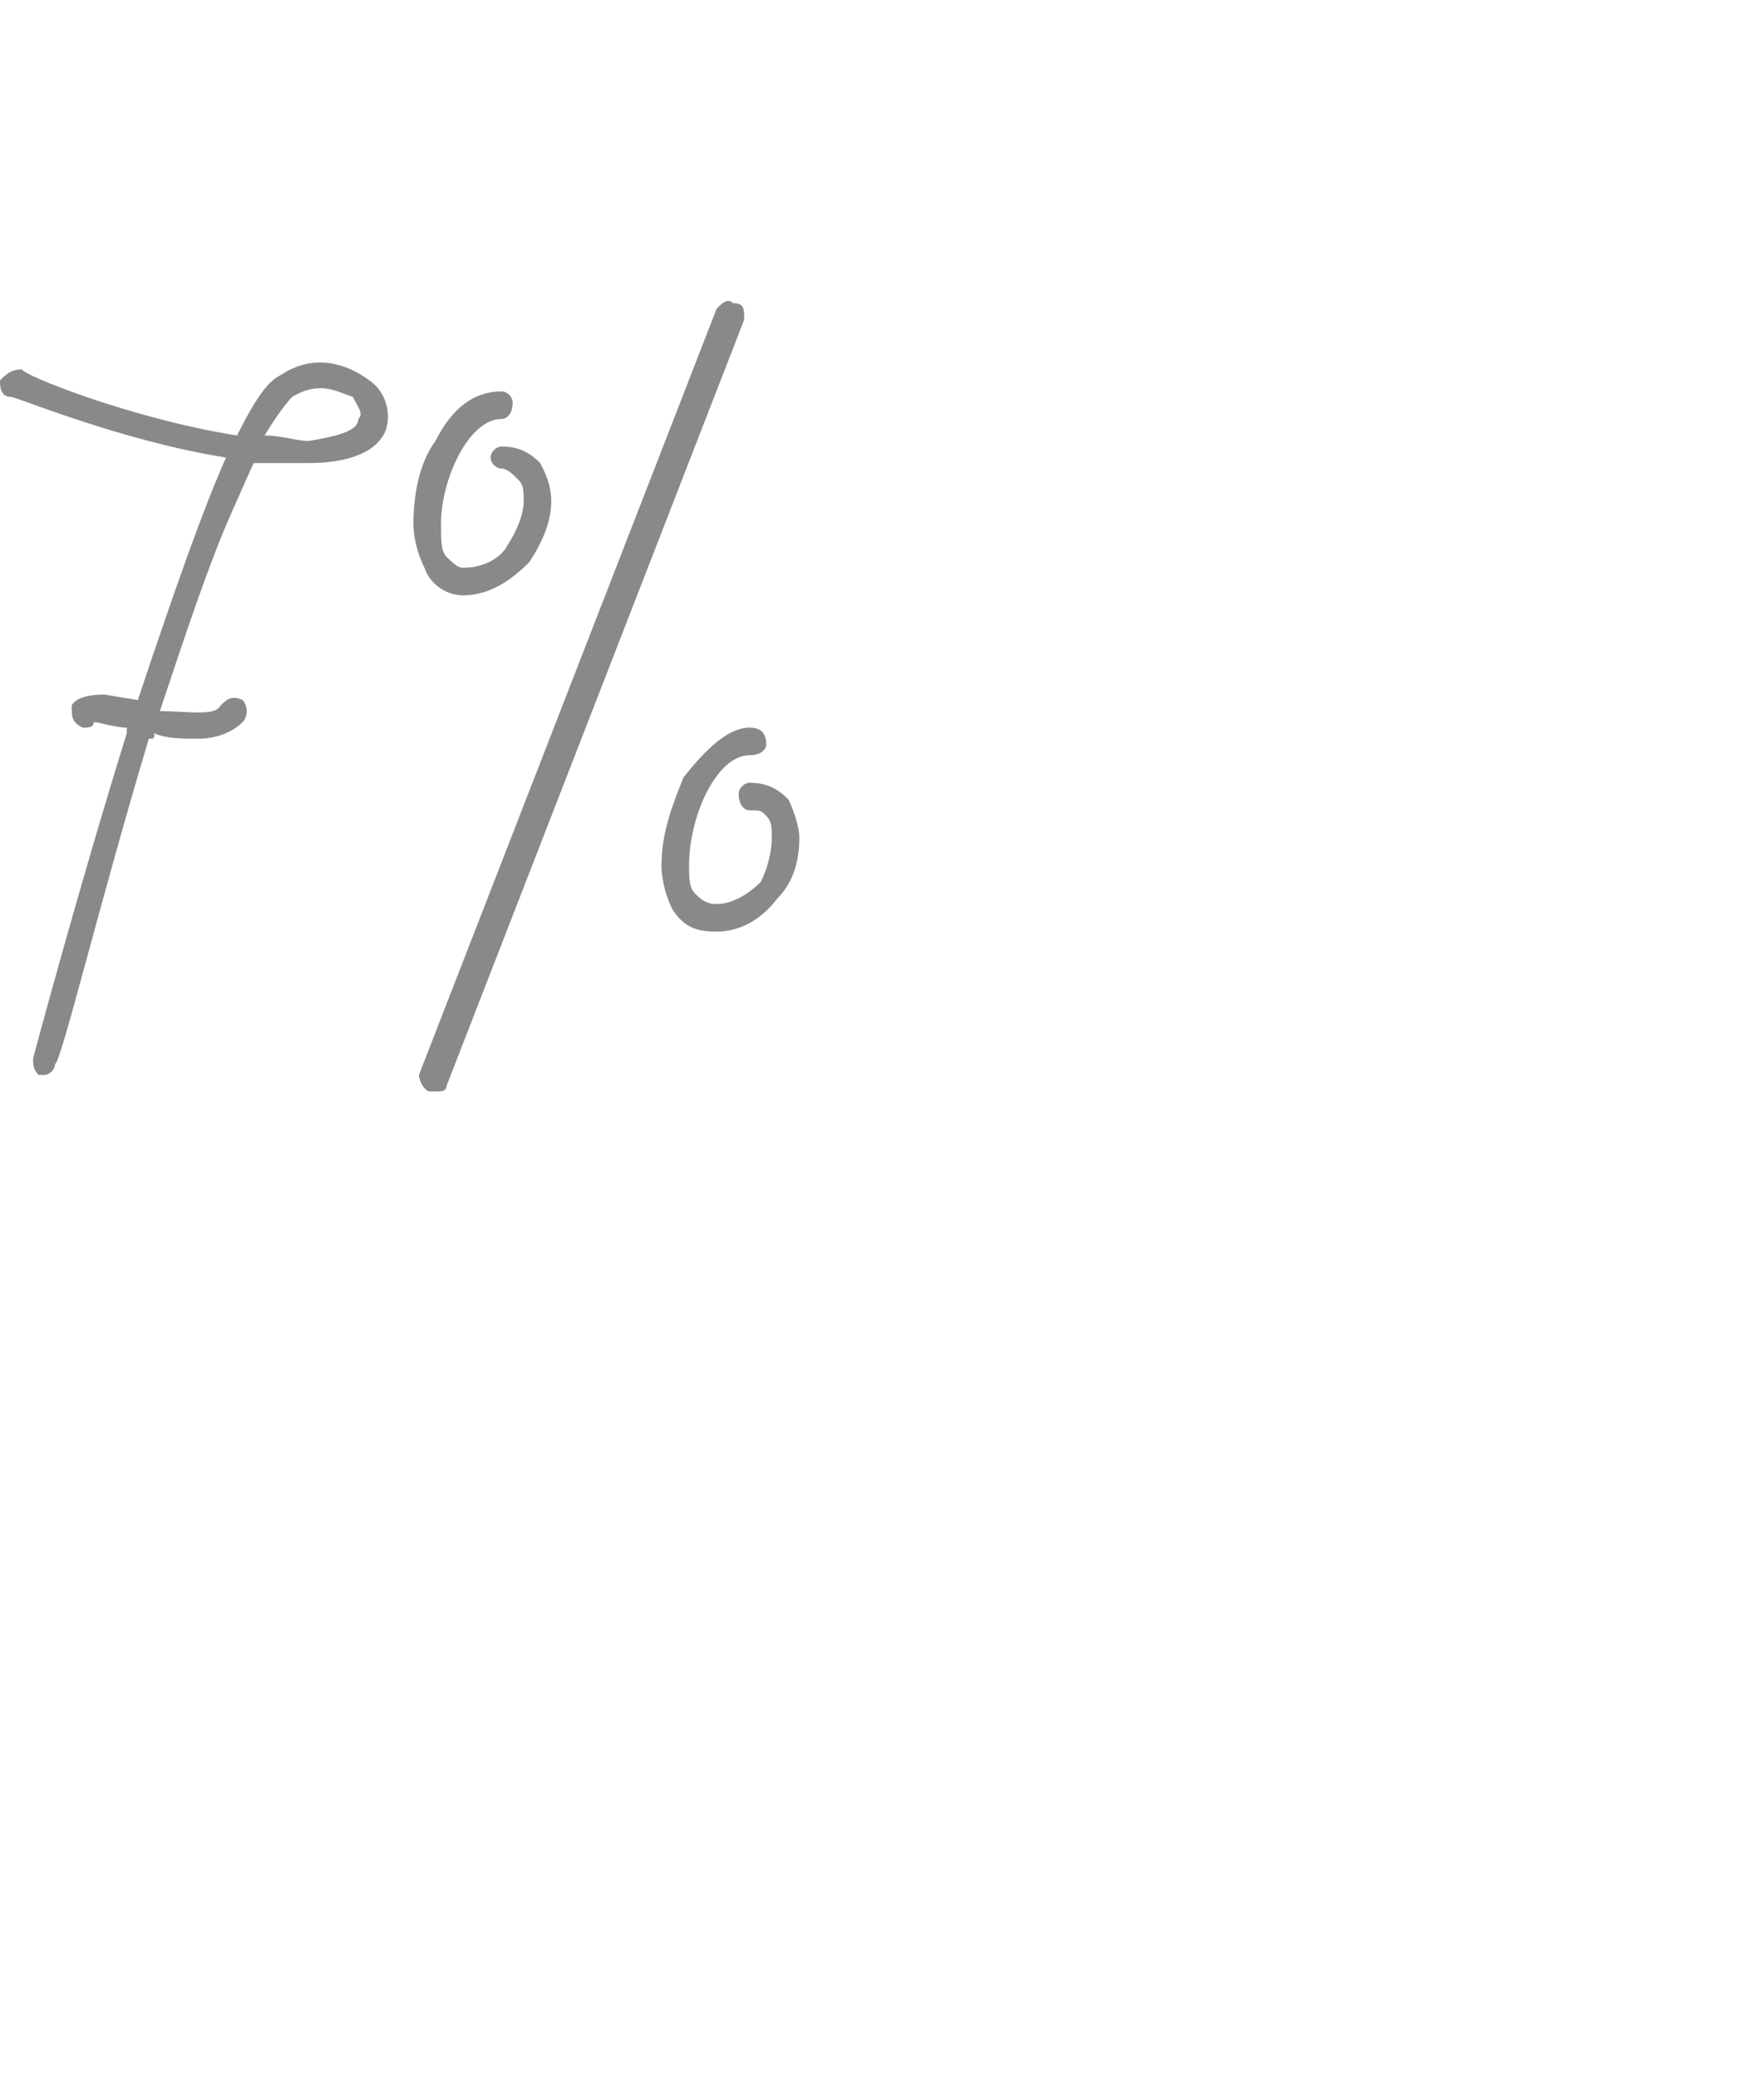 <svg xmlns="http://www.w3.org/2000/svg" version="1.1" width="32px" height="37.7px" viewBox="0 0 32 37.7"><desc>7%</desc><defs/><g id="Polygon94338"><path d="m7 7.8c-.2.5-.9.6-1.4.6c-.3 0-.7 0-1 0c0 0-.4.9-.4.9c-.4.9-.8 2.1-1.3 3.6c.5 0 1 .1 1.1-.1c.1-.1.2-.2.4-.1c.1.1.1.3 0 .4c-.2.2-.5.3-.8.3c-.3 0-.6 0-.8-.1c0 .1 0 .1-.1.1c-.9 3-1.6 5.9-1.7 5.9c0 .1-.1.2-.2.2c0 0-.1 0-.1 0c-.1-.1-.1-.2-.1-.3c0 0 .8-3 1.7-5.9c0 0 0-.1 0-.1c-.2 0-.5-.1-.6-.1c0 .1-.1.1-.2.1c-.2-.1-.2-.2-.2-.4c.1-.2.5-.2.6-.2c0 0 .6.1.6.1c.7-2.1 1.2-3.5 1.6-4.4c-1.9-.3-3.8-1.1-3.9-1.1c-.2 0-.2-.2-.2-.3c.1-.1.2-.2.4-.2c0 .1 2 .9 3.9 1.2c.4-.8.6-1 .8-1.1c.6-.4 1.2-.2 1.6.1c.3.2.4.6.3.9zm-.6-.6c-.3-.1-.6-.3-1.1 0c0 0-.2.2-.5.7c.3 0 .6.1.8.1c.6-.1.9-.2.9-.4c.1-.1 0-.2-.1-.4zm7.1-1.4c0 0-5.4 13.9-5.4 13.9c0 .1-.1.1-.2.1c-.1 0-.1 0-.1 0c-.1 0-.2-.2-.2-.3c0 0 5.4-13.9 5.4-13.9c.1-.1.2-.2.3-.1c.2 0 .2.1.2.3zm-5.8 4.5c-.1-.2-.2-.5-.2-.8c0-.5.1-1.1.4-1.5c.3-.6.7-.9 1.2-.9c.1 0 .2.1.2.2c0 .2-.1.3-.2.3c-.6 0-1.1 1.1-1.1 1.9c0 .3 0 .5.1.6c.1.1.2.2.3.2c.4 0 .7-.2.8-.4c.2-.3.3-.6.3-.8c0-.2 0-.3-.1-.4c-.1-.1-.2-.2-.3-.2c-.1 0-.2-.1-.2-.2c0-.1.1-.2.2-.2c.3 0 .5.1.7.3c.1.2.2.4.2.7c0 .4-.2.8-.4 1.1c-.3.3-.7.6-1.2.6c-.3 0-.6-.2-.7-.5zm6.6 4.2c.1.2.2.5.2.7c0 .4-.1.8-.4 1.1c-.3.4-.7.6-1.1.6c-.4 0-.6-.1-.8-.4c-.1-.2-.2-.5-.2-.8c0-.6.2-1.1.4-1.6c.4-.5.8-.9 1.2-.9c.2 0 .3.1.3.3c0 .1-.1.2-.3.2c-.6 0-1.1 1.1-1.1 2c0 .2 0 .4.1.5c.1.1.2.2.4.2c.3 0 .6-.2.8-.4c.1-.2.2-.5.2-.8c0-.2 0-.3-.1-.4c-.1-.1-.1-.1-.3-.1c-.1 0-.2-.1-.2-.3c0-.1.1-.2.2-.2c.3 0 .5.1.7.3z" stroke="none" fill="#898989"/></g></svg>